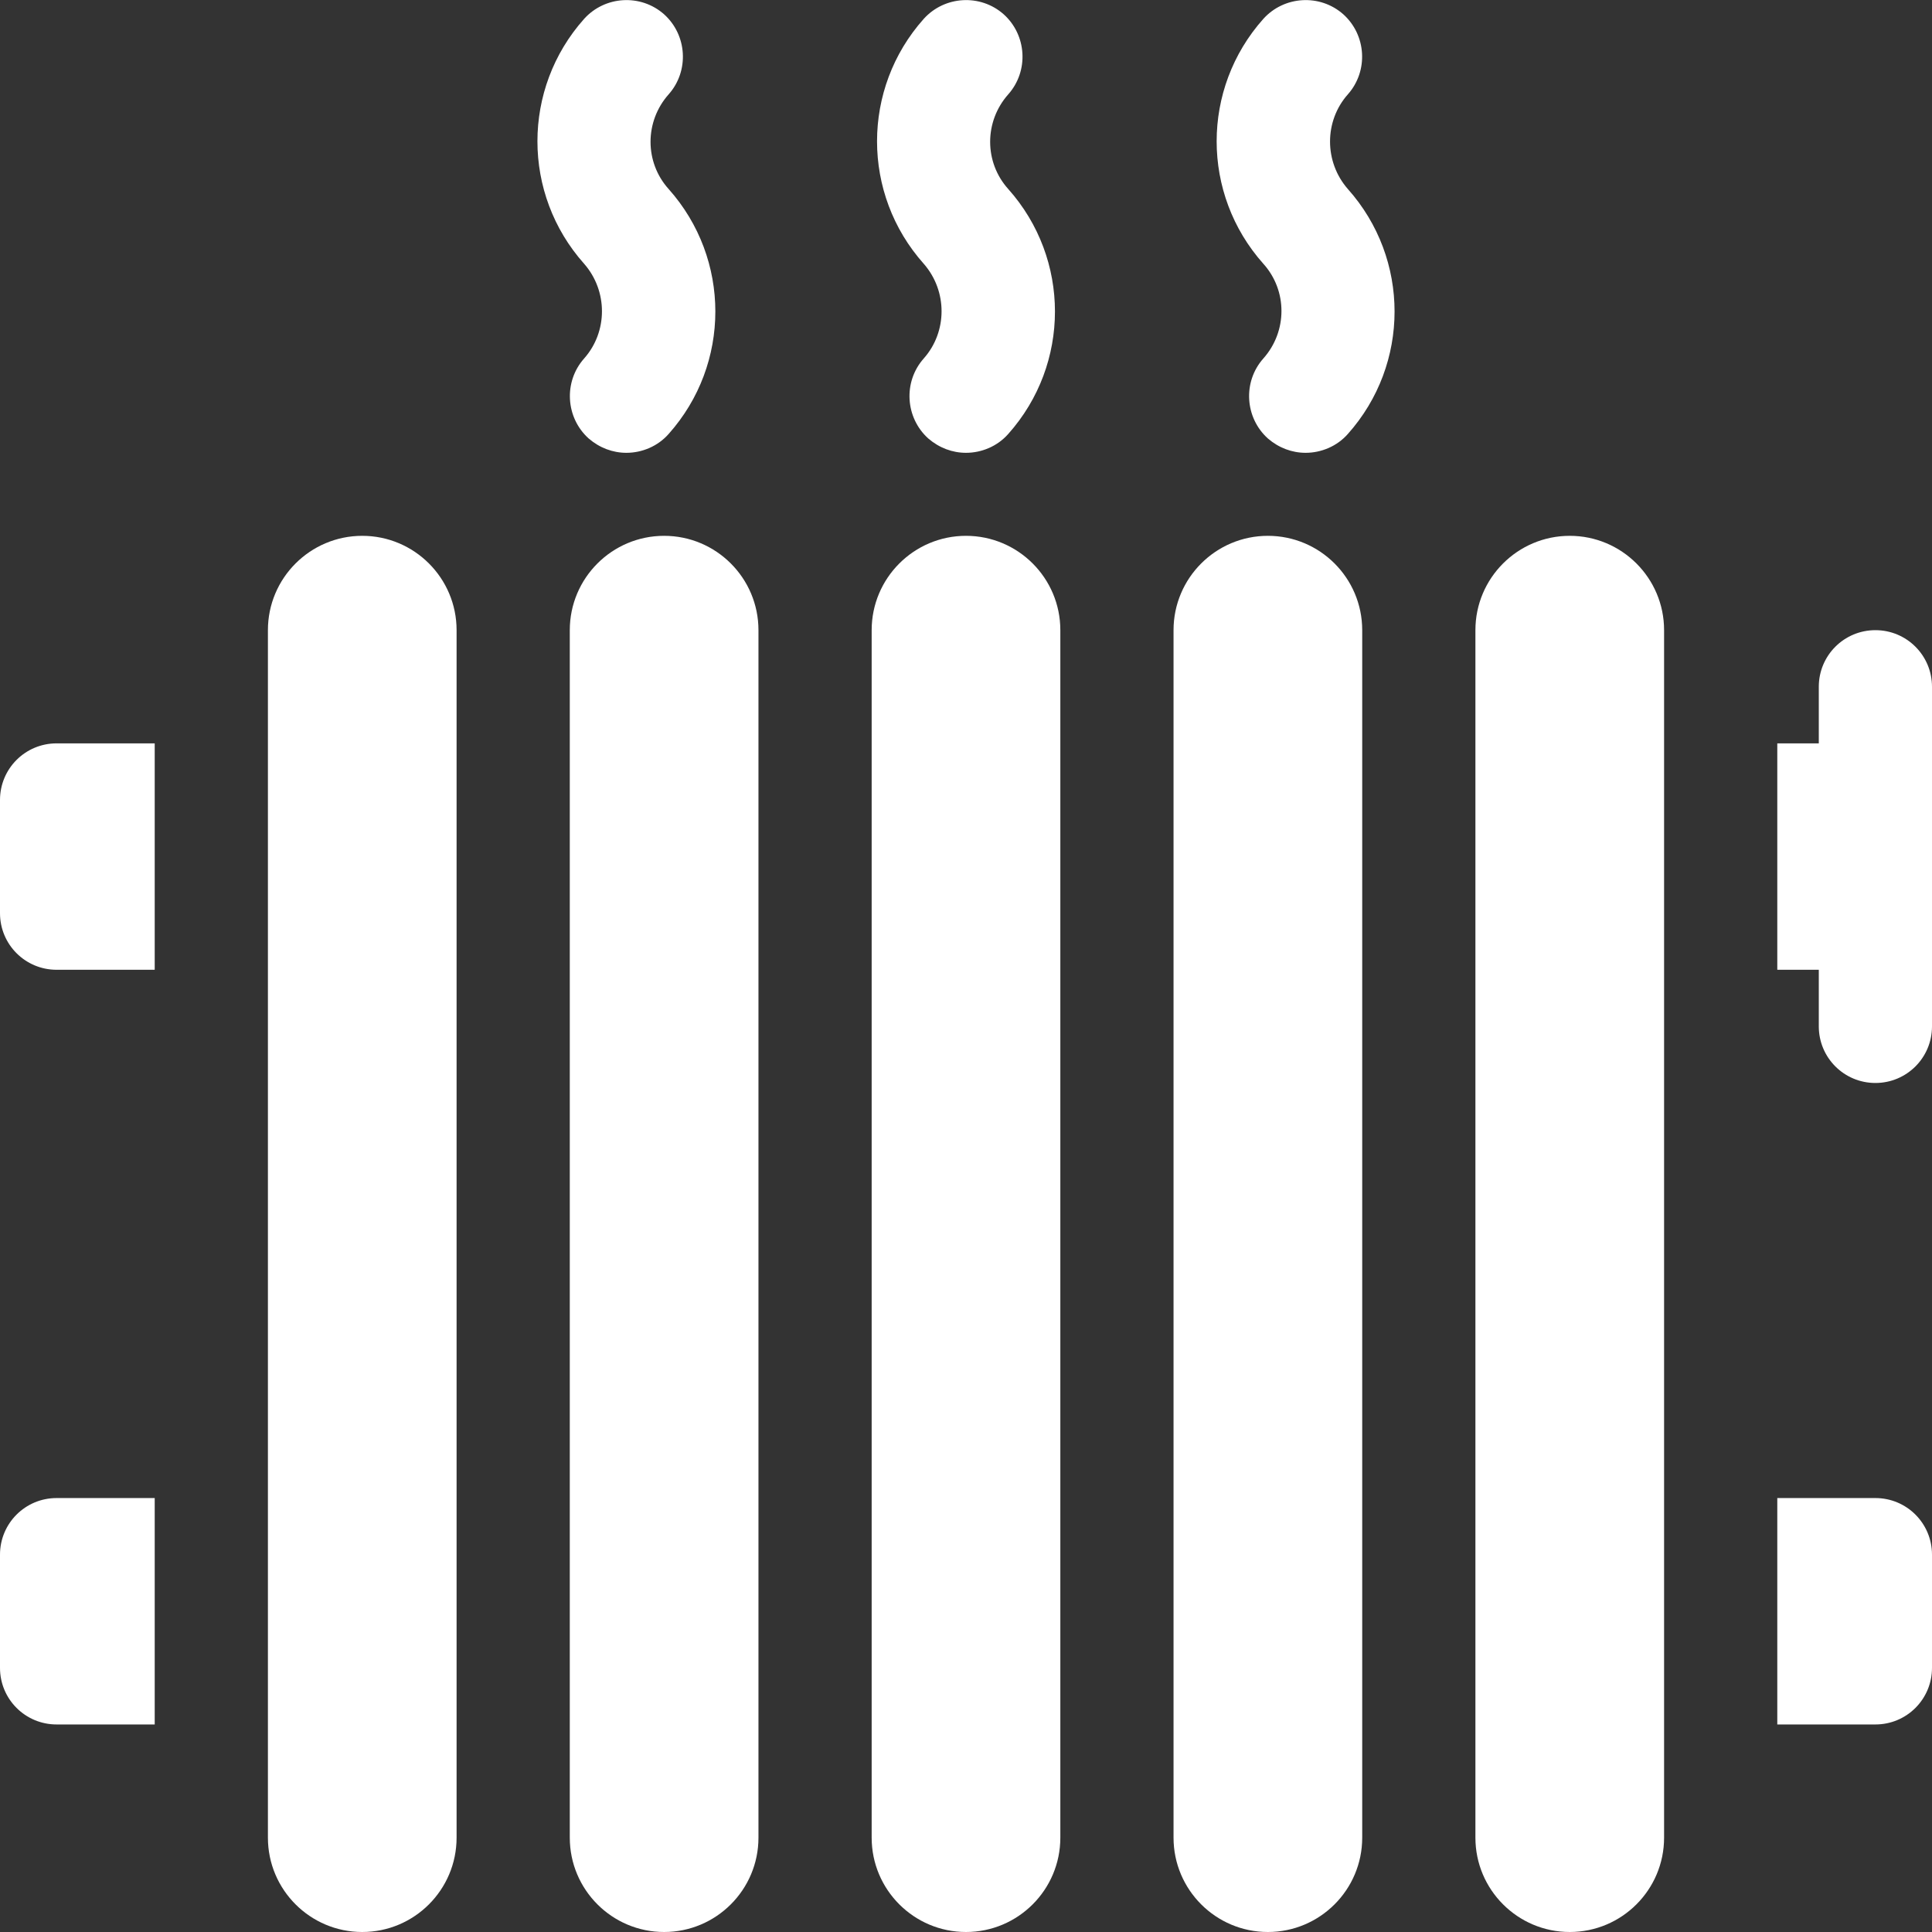 <?xml version="1.0" encoding="utf-8"?>
<!-- Generator: Adobe Illustrator 26.4.1, SVG Export Plug-In . SVG Version: 6.00 Build 0)  -->
<svg version="1.1" id="Capa_1" xmlns="http://www.w3.org/2000/svg" xmlns:xlink="http://www.w3.org/1999/xlink" x="0px" y="0px"
	 viewBox="0 0 512 512" style="enable-background:new 0 0 512 512;" xml:space="preserve">
<rect x="0" y="0" width="512" height="512" fill="#333333" stroke="none"/>
<style type="text/css">
	.st0{fill:#FFFFFF;}
</style>
<g>
	<path class="st0" d="M416,142c-13.8,0-25,11.2-25,25v320c0,13.8,11.2,25,25,25s25-11.2,25-25V167C441,153.2,429.8,142,416,142z"/>
	<path class="st0" d="M96,142c-13.8,0-25,11.2-25,25v320c0,13.8,11.2,25,25,25s25-11.2,25-25V167C121,153.2,109.8,142,96,142z"/>
	<path class="st0" d="M176,142c-13.8,0-25,11.2-25,25v320c0,13.8,11.2,25,25,25s25-11.2,25-25V167C201,153.2,189.8,142,176,142z"/>
	<path class="st0" d="M256,142c-13.8,0-25,11.2-25,25v320c0,13.8,11.2,25,25,25s25-11.2,25-25V167C281,153.2,269.8,142,256,142z"/>
	<path class="st0" d="M336,142c-13.8,0-25,11.2-25,25v320c0,13.8,11.2,25,25,25s25-11.2,25-25V167C361,153.2,349.8,142,336,142z"/>
	<path class="st0" d="M497,167c-8.3,0-15,6.7-15,15v15h-11v60h11v15c0,8.3,6.7,15,15,15s15-6.7,15-15v-90
		C512,173.7,505.3,167,497,167z"/>
	<path class="st0" d="M244.8,95c-5.5,6.2-4.9,15.7,1.2,21.2c2.9,2.5,6.4,3.8,10,3.8c4.1,0,8.3-1.7,11.2-5
		c16.5-18.5,16.5-46.4,0-64.9c-6.4-7.1-6.4-17.9,0-25.1c5.5-6.2,4.9-15.7-1.2-21.2c-6.2-5.5-15.7-4.9-21.2,1.2
		c-16.5,18.5-16.5,46.4,0,64.9C251.1,77.1,251.1,87.9,244.8,95z"/>
	<path class="st0" d="M357.2,25c5.5-6.2,4.9-15.7-1.2-21.2c-6.2-5.5-15.7-4.9-21.2,1.2c-16.5,18.5-16.5,46.4,0,64.9
		c6.4,7.1,6.4,17.9,0,25.1c-5.5,6.2-4.9,15.7,1.2,21.2c2.9,2.5,6.4,3.8,10,3.8c4.1,0,8.3-1.7,11.2-5c16.5-18.5,16.5-46.4,0-64.9
		C350.9,42.9,350.9,32.1,357.2,25z"/>
	<path class="st0" d="M154.8,95c-5.5,6.2-4.9,15.7,1.2,21.2c2.9,2.5,6.4,3.8,10,3.8c4.1,0,8.3-1.7,11.2-5
		c16.5-18.5,16.5-46.4,0-64.9c-6.4-7.1-6.4-17.9,0-25.1c5.5-6.2,4.9-15.7-1.2-21.2c-6.2-5.5-15.7-4.9-21.2,1.2
		c-16.5,18.5-16.5,46.4,0,64.9C161.1,77.1,161.1,87.9,154.8,95z"/>
	<path class="st0" d="M497,397h-26v60h26c8.3,0,15-6.7,15-15v-30C512,403.7,505.3,397,497,397z"/>
	<path class="st0" d="M0,212v30c0,8.3,6.7,15,15,15h26v-60H15C6.7,197,0,203.7,0,212z"/>
	<path class="st0" d="M0,412v30c0,8.3,6.7,15,15,15h26v-60H15C6.7,397,0,403.7,0,412z"/>
</g>
</svg>
